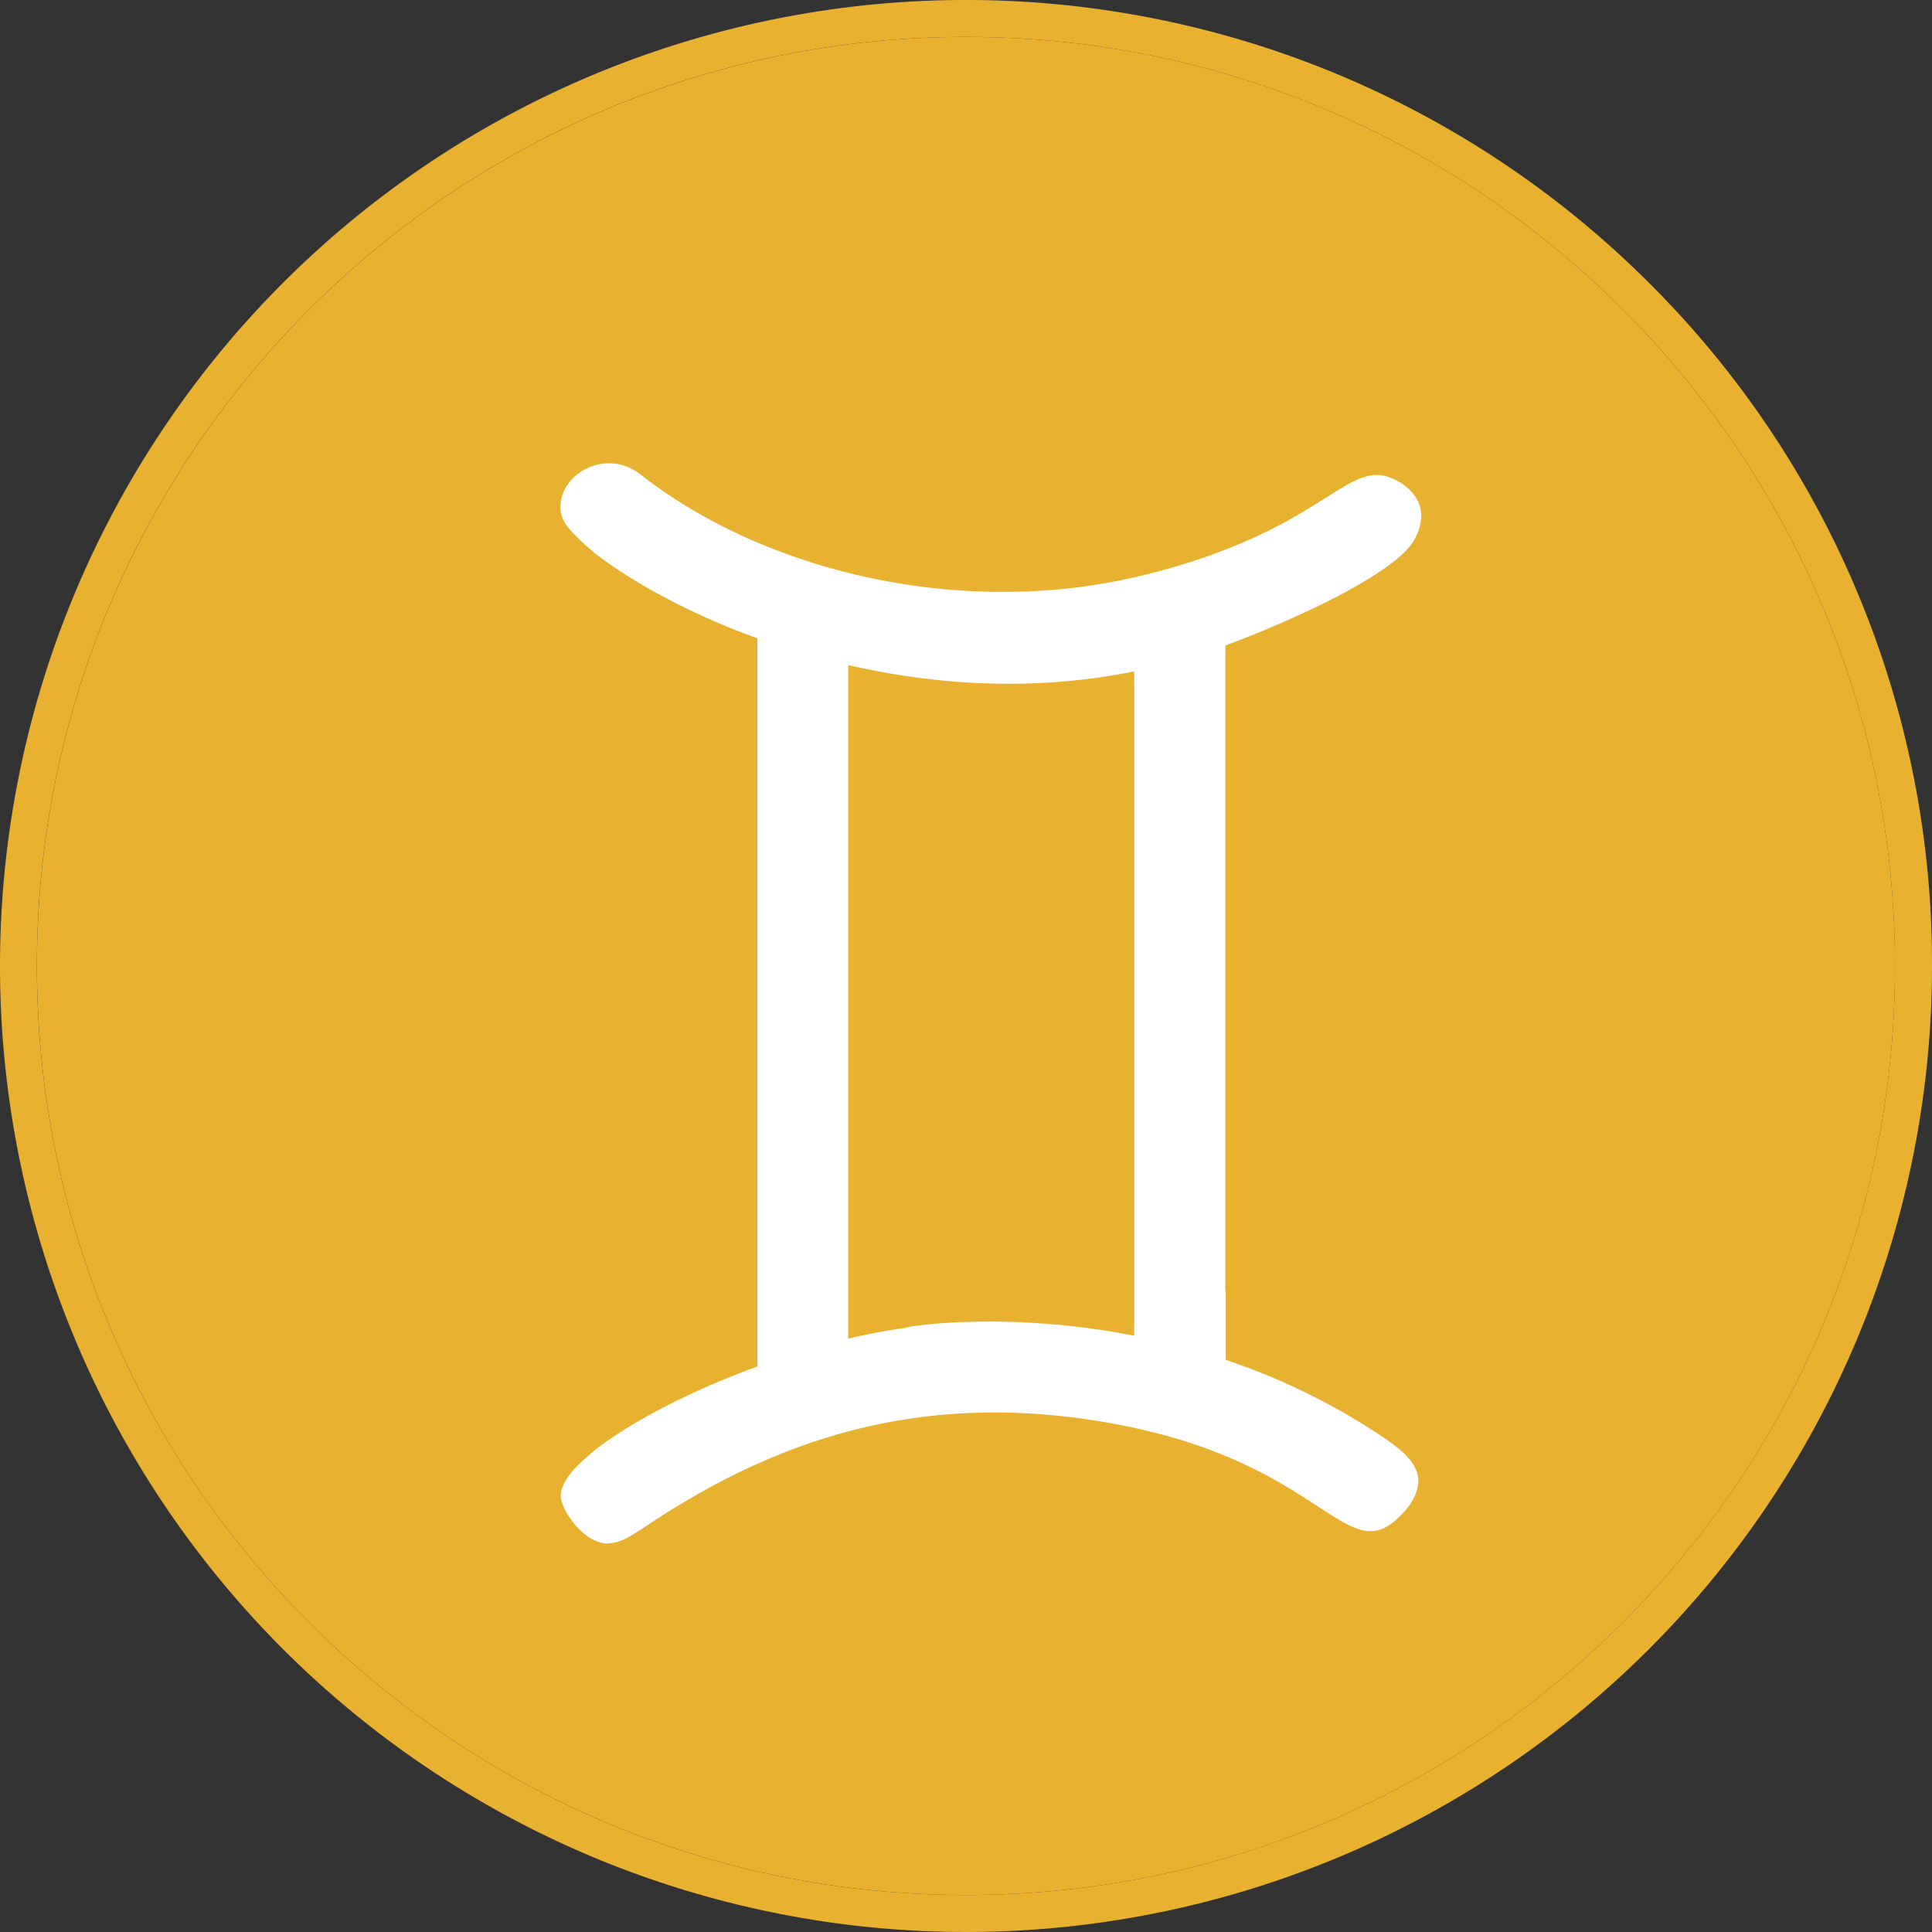 <svg xmlns="http://www.w3.org/2000/svg" id="Layer_1" data-name="Layer 1" viewBox="0 0 514.74 514.74"><rect x="0" y="0" width="514.74" height="514.74" fill="#333333" stroke="none"/><defs><style>.cls-1{fill:#e8b130;}.cls-2{fill:#fff;}</style></defs><g id="G&#xE9;meaux"><path class="cls-1" d="M1837.24,254.8a257.37,257.37,0,1,0,75.38,182A255.72,255.72,0,0,0,1837.24,254.8Zm-182,429.51c-136.49,0-247.53-111-247.53-247.53s111-247.52,247.53-247.52,247.52,111,247.52,247.52S1791.74,684.31,1655.25,684.31Z" transform="translate(-1397.88 -179.42)"></path><path class="cls-1" d="M1902.77,436.78c0,136.49-111,247.53-247.52,247.53s-247.53-111-247.53-247.53,111-247.52,247.53-247.52S1902.77,300.3,1902.77,436.78Z" transform="translate(-1397.88 -179.42)"></path><path class="cls-2" d="M1724.35,523.19V351.38c1.33-.48,2.77-1,4.3-1.62,3.7-1.44,7.91-3.17,12.26-5.1,4-1.76,8.06-3.69,12-5.69a131.59,131.59,0,0,0,11.72-6.68c4.87-3.18,8.59-6.32,10.12-9.16.15-.25.28-.51.4-.76a12.82,12.82,0,0,0,1.34-4.75,9.21,9.21,0,0,0,0-1.83,8.94,8.94,0,0,0-.37-1.68,9.64,9.64,0,0,0-.64-1.51,10.38,10.38,0,0,0-.87-1.35,11.45,11.45,0,0,0-1.59-1.74,15.64,15.64,0,0,0-1.8-1.38,16.28,16.28,0,0,0-1.84-1,14.66,14.66,0,0,0-1.7-.68,9.86,9.86,0,0,0-5.79-.1c-2.73.73-5.64,2.46-9.34,4.78-2.81,1.76-6.07,3.86-10,6.11-3.12,1.77-6.68,3.63-10.8,5.51-3.34,1.52-7.06,3-11.21,4.54-3.45,1.24-7.2,2.45-11.28,3.6-1.88.53-3.83,1.06-5.85,1.56q-2.74.69-5.51,1.27c-3.84.81-7.7,1.46-11.56,2s-7.82.89-11.73,1.12-7.89.31-11.82.26-7.93-.24-11.86-.57-7.93-.81-11.84-1.42-7.88-1.36-11.74-2.24-7.78-1.92-11.58-3.08-7.63-2.47-11.32-3.9-7.41-3-11-4.73-7.1-3.58-10.47-5.55-6.65-4.08-9.77-6.29c-1.59-1.12-3.14-2.28-4.65-3.46a14.13,14.13,0,0,0-4.6-2.43,13.18,13.18,0,0,0-6.08-.39,14,14,0,0,0-4.73,1.75,14.43,14.43,0,0,0-2,1.46,13.12,13.12,0,0,0-1.66,1.76,12.68,12.68,0,0,0-1.19,1.88,10.91,10.91,0,0,0-.78,2.06,9.88,9.88,0,0,0-.13,4.47,10.65,10.65,0,0,0,2.46,4.24,58,58,0,0,0,10.6,9.13,133.2,133.2,0,0,0,11.54,7.18c3.67,2,7.68,4.09,12,6.09,3.89,1.79,8,3.54,12.38,5.21,1.08.41,2.19.82,3.3,1.22v194l-1.8.66c-4.23,1.58-8.35,3.27-12.3,5-4.22,1.88-8.24,3.83-12,5.8-4.26,2.26-8.16,4.55-11.57,6.81a60.46,60.46,0,0,0-10.73,8.65c-2.57,2.76-4,5.32-4,7.51a5.45,5.45,0,0,0,.2,1.35,11.3,11.3,0,0,0,.56,1.59,16.89,16.89,0,0,0,.89,1.74c.35.59.74,1.19,1.17,1.78a21.17,21.17,0,0,0,2,2.36,16.45,16.45,0,0,0,2.35,2,11.78,11.78,0,0,0,2.58,1.39,7.58,7.58,0,0,0,2.71.52,12.22,12.22,0,0,0,5.9-1.89c2-1.09,4.11-2.57,6.71-4.27.84-.55,1.67-1.09,2.51-1.62q4.9-3.12,9.86-5.9,5.14-2.89,10.36-5.41t10.79-4.76q5.51-2.21,11.12-4t11.41-3.14q5.73-1.33,11.6-2.22t11.7-1.3q5.79-.42,11.73-.4c3.84,0,7.72.17,11.67.47s7.67.7,11.59,1.25q4.31.6,8.72,1.43l2.84.56q6.13,1.27,11.46,2.79c4.07,1.16,7.8,2.42,11.23,3.72,4,1.52,7.6,3.12,10.84,4.72,3.89,1.92,7.29,3.85,10.29,5.68,3.76,2.29,6.92,4.42,9.68,6.19,3.8,2.44,6.85,4.19,9.68,4.68a8.42,8.42,0,0,0,3.57-.11,9.15,9.15,0,0,0,2.13-.84,12.89,12.89,0,0,0,2.19-1.49,22.7,22.7,0,0,0,2.24-2.12c.51-.54,1-1.13,1.55-1.77.23-.32.45-.64.65-1a17.72,17.72,0,0,0,.93-1.65,11.79,11.79,0,0,0,.64-1.57,9.42,9.42,0,0,0,.35-1.49,7.58,7.58,0,0,0,.09-1.42,8,8,0,0,0-1-3.58c-1.76-3.26-5.66-6.12-10.4-9.19l-1.67-1.07q-4.89-3.12-9.82-5.8c-4-2.17-7.93-4.13-11.88-5.92q-6.18-2.78-12.28-5c-1.43-.52-2.85-1-4.27-1.49V523.19Zm-34.47,10.38c-4.68-.67-9.16-1.15-13.38-1.47-4.85-.37-9.36-.54-13.45-.57-5.23,0-9.77.12-13.44.37-8.35.57-12.21,1.52-9.56,1.18-1.24.16-2.48.34-3.74.53-4.08.64-8.25,1.47-12.44,2.46h0V356.61q5.51,1.26,11.26,2.26c4.37.74,8.85,1.35,13.39,1.81s9,.73,13.53.85,9,.07,13.6-.17,9-.64,13.58-1.25c3.59-.47,7.21-1.09,10.83-1.82v177C1696.58,534.62,1693.18,534,1689.88,533.57Z" transform="translate(-1397.88 -179.42)"></path></g></svg>